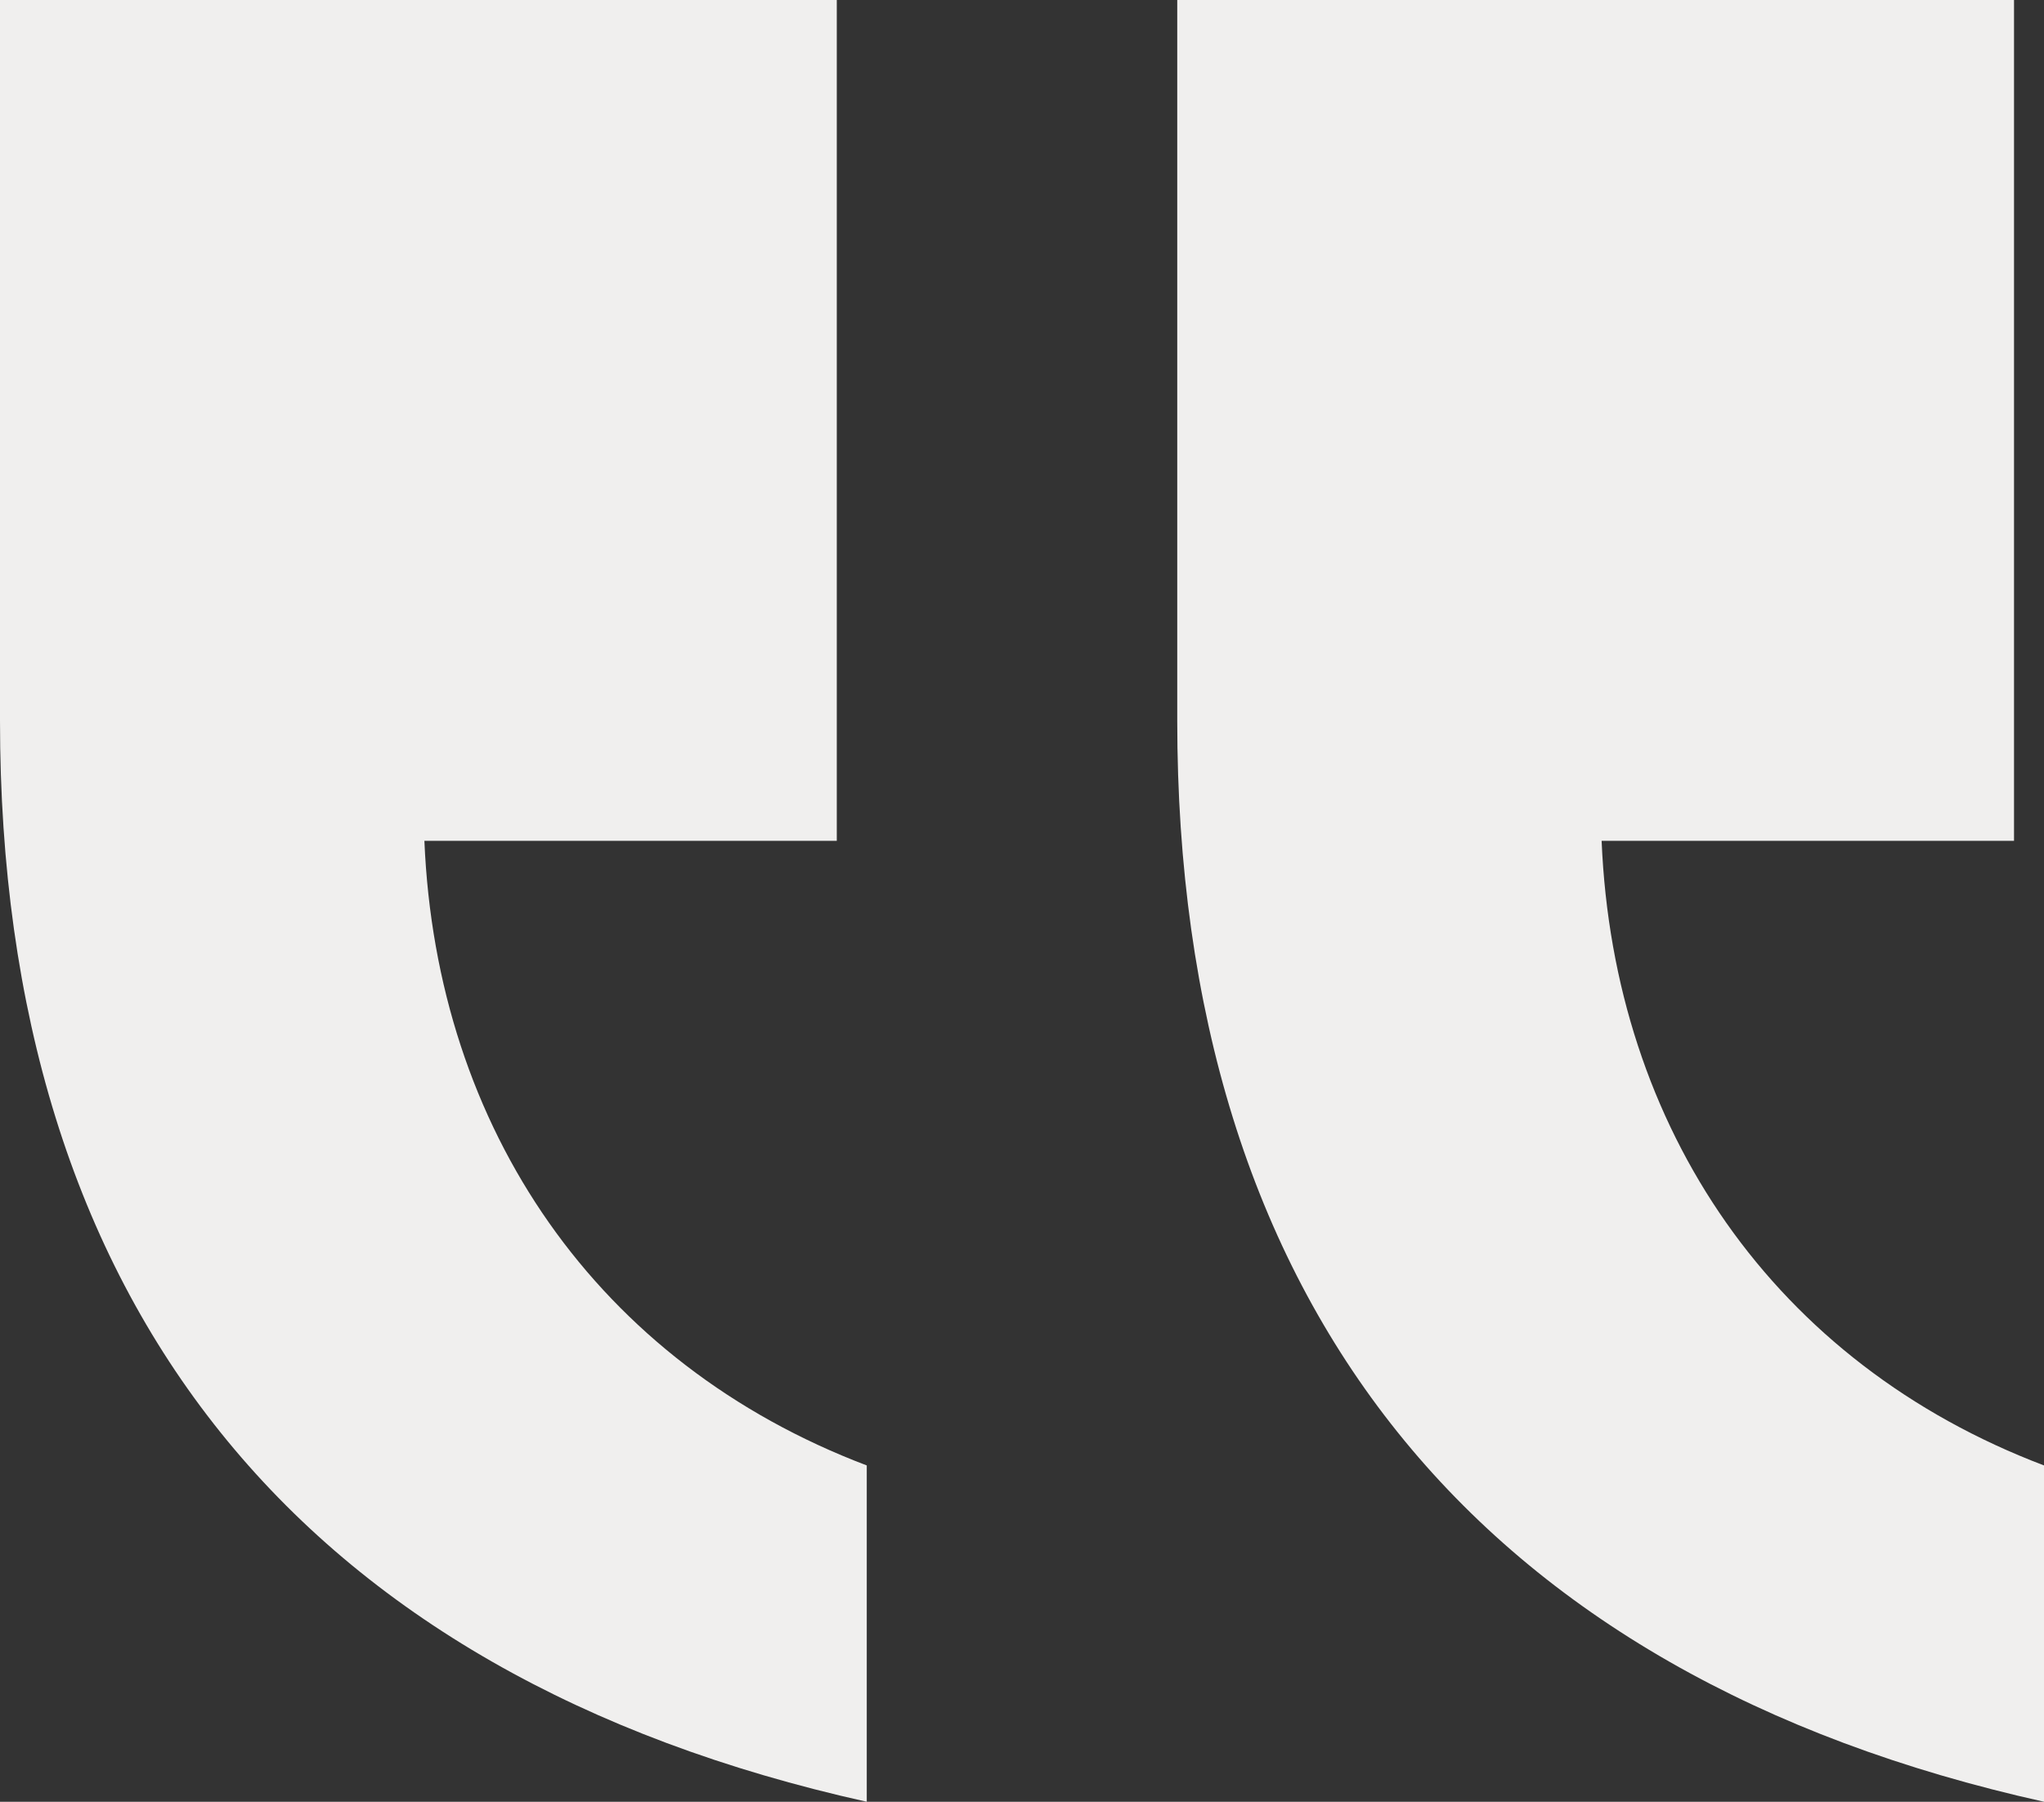 <?xml version="1.0" encoding="UTF-8"?>
<svg width="135px" height="119px" viewBox="0 0 135 119" version="1.1" xmlns="http://www.w3.org/2000/svg" xmlns:xlink="http://www.w3.org/1999/xlink">
    <rect x="0" y="0" width="135" height="119" fill="#333333" stroke="none"/>
    <!-- Generator: Sketch 56.2 (81672) - https://sketch.com -->
    <title>testimonial-quote</title>
    <desc>Created with Sketch.</desc>
    <g id="Page-1" stroke="none" stroke-width="1" fill="none" fill-rule="evenodd">
        <g id="ICONS" transform="translate(-980, -75)" fill="#F0EFEE">
            <g id="testimonial-quote" transform="translate(980, 75)">
                <g>
                    <path d="M77.753,0 L77.753,47.6 C77.753,86.077 97.51,110.67 135,119 L135,96.787 C117.223,90.043 106.574,74.573 105.782,55.533 L133.02,55.533 L133.02,0 L77.753,0 Z M0,0 L0,47.6 C0,86.077 19.757,110.67 57.247,119 L57.247,96.787 C39.47,90.043 28.822,74.573 28.03,55.533 L55.267,55.533 L55.267,0 L0,0 Z"></path>
                </g>
            </g>
        </g>
    </g>
</svg>